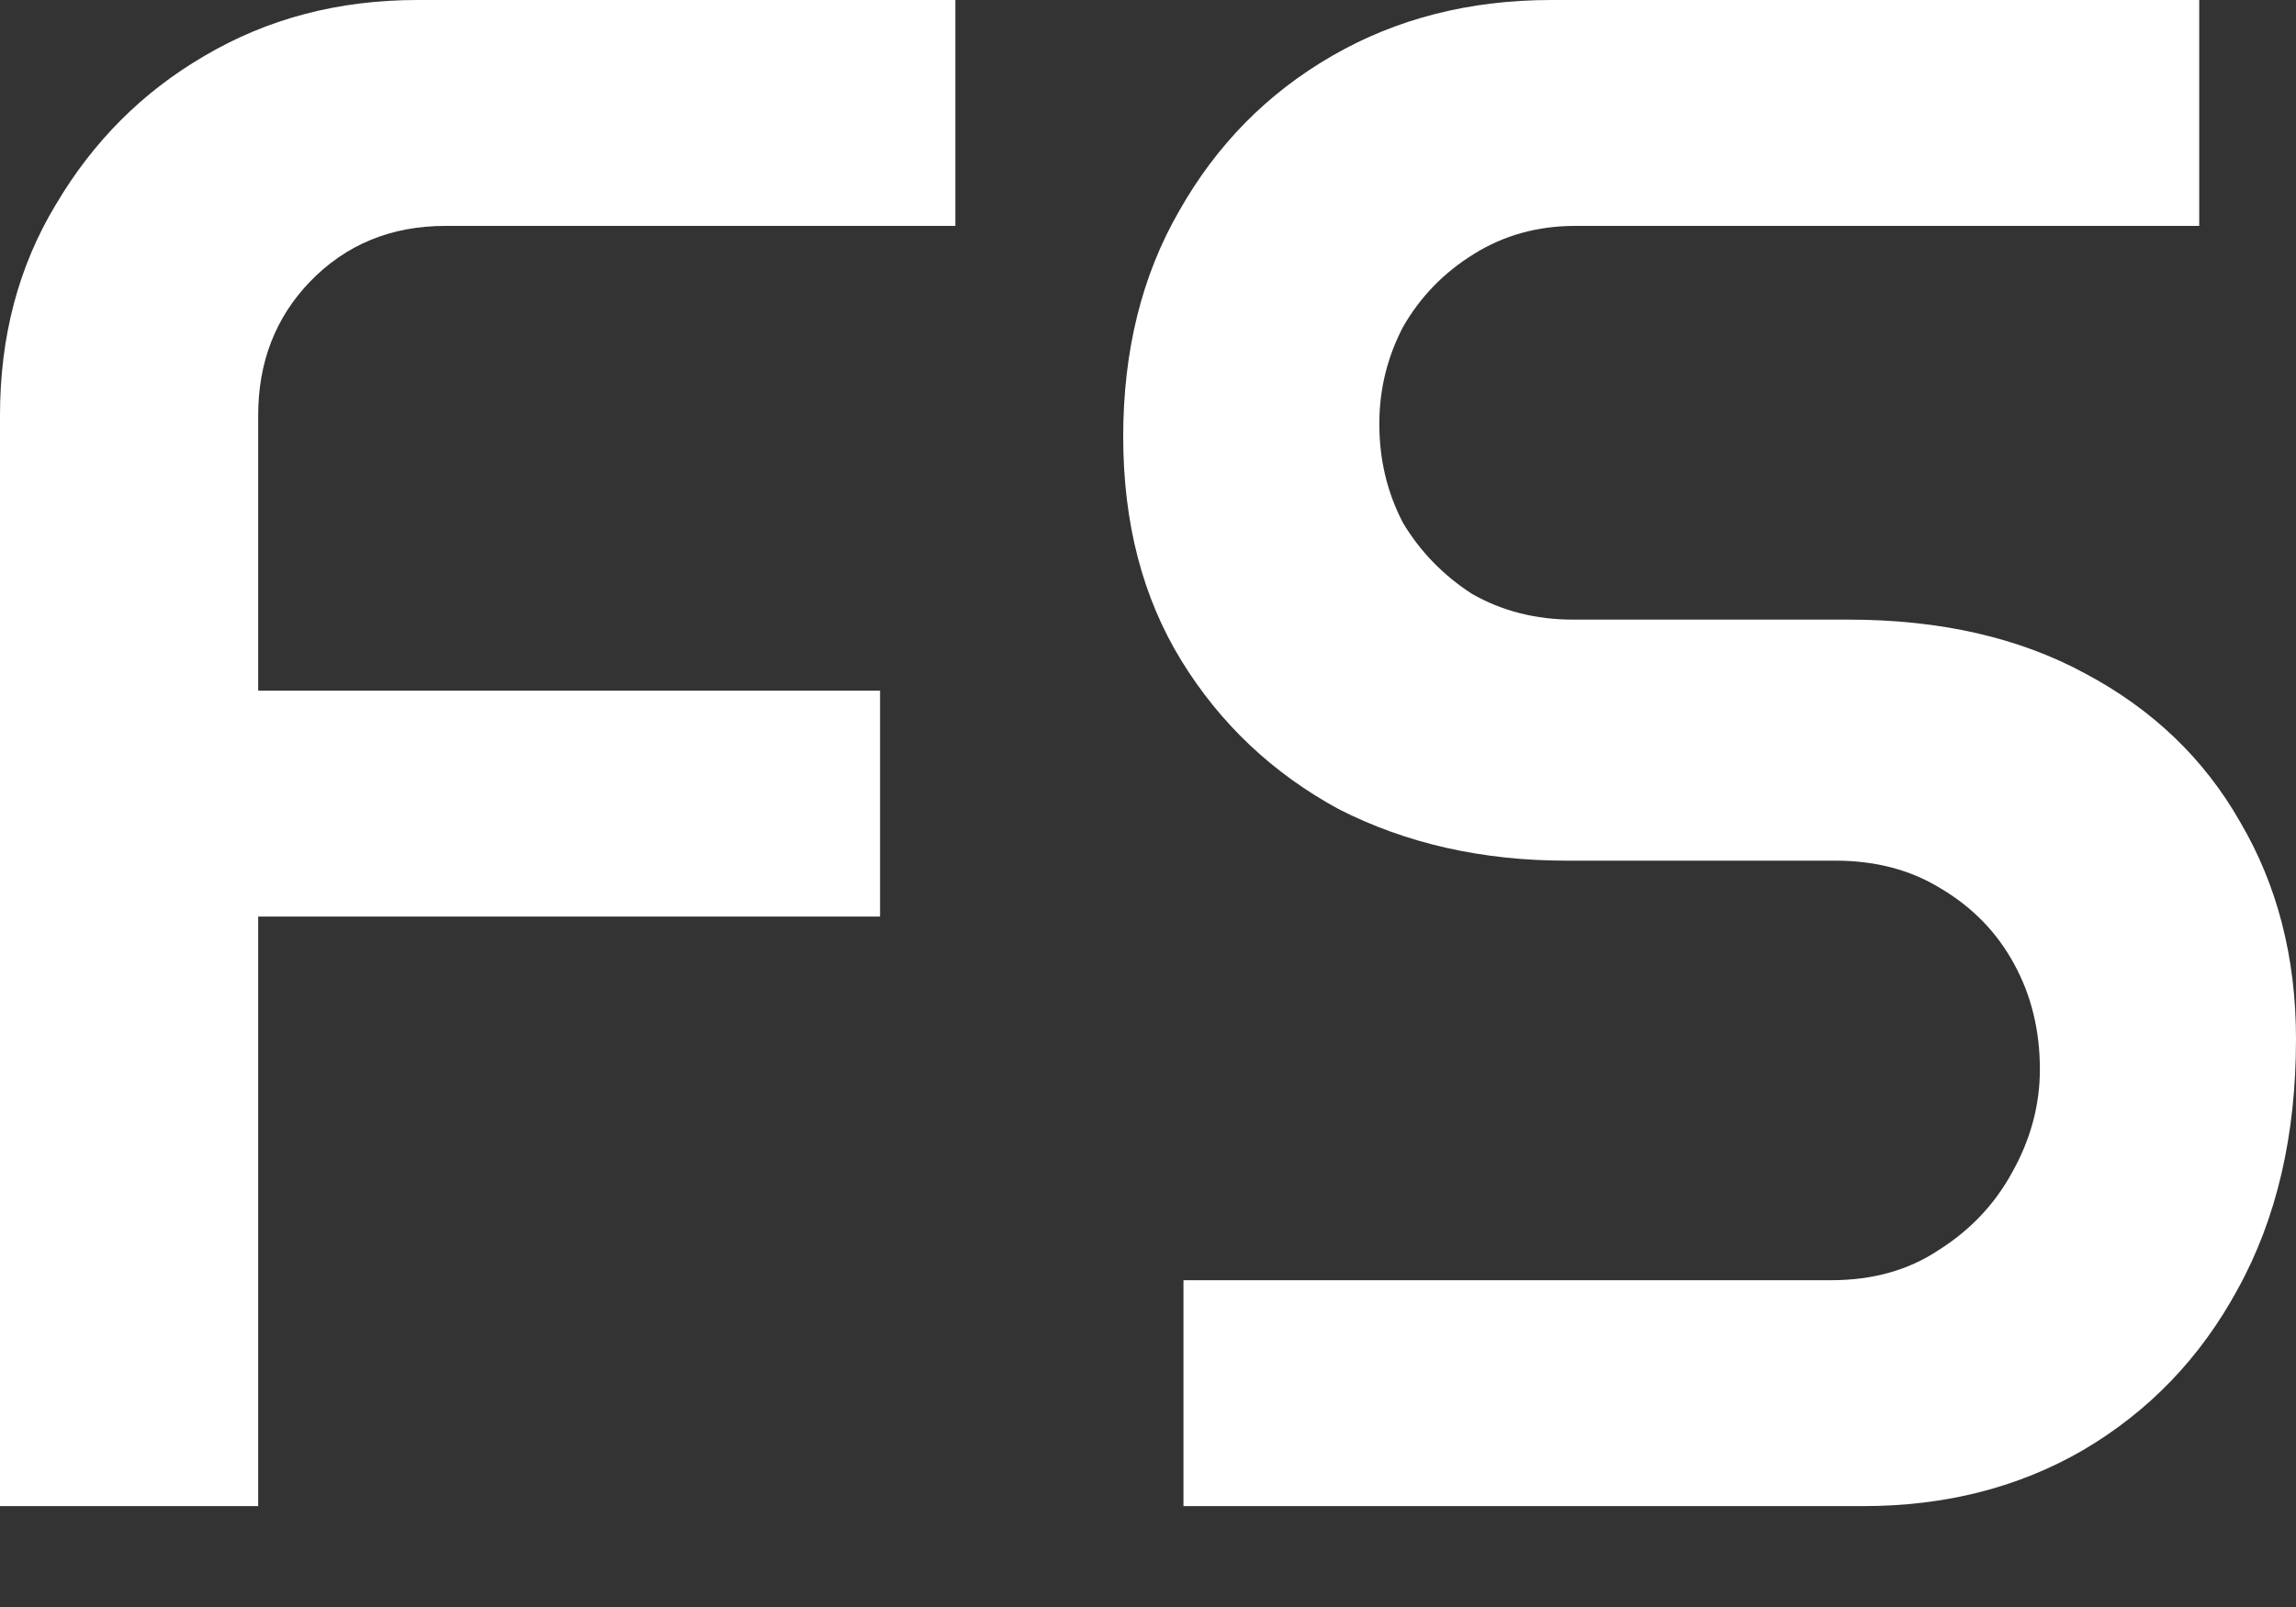 <svg width="20" height="14" viewBox="0 0 20 14" fill="none" xmlns="http://www.w3.org/2000/svg">
<rect x="0" y="0" width="20" height="14" fill="#333333" stroke="none"/>
<path d="M0 13.121V3.618C0 2.93 0.162 2.318 0.487 1.781C0.812 1.231 1.243 0.8 1.781 0.487C2.331 0.162 2.949 0 3.636 0H8.322V1.968H3.88C3.405 1.968 3.012 2.131 2.699 2.455C2.399 2.768 2.249 3.155 2.249 3.618V6.017H7.666V7.985H2.249V13.121H0Z" fill="white"/>
<path d="M10.309 13.121V11.153H15.951C16.314 11.153 16.626 11.065 16.888 10.89C17.163 10.716 17.376 10.491 17.526 10.216C17.688 9.928 17.769 9.628 17.769 9.316C17.769 8.979 17.695 8.672 17.544 8.397C17.395 8.123 17.182 7.904 16.907 7.741C16.645 7.579 16.339 7.498 15.989 7.498H13.646C12.908 7.498 12.246 7.348 11.659 7.048C11.084 6.735 10.628 6.304 10.29 5.754C9.953 5.205 9.784 4.555 9.784 3.805C9.784 3.055 9.947 2.399 10.272 1.837C10.597 1.262 11.04 0.812 11.603 0.487C12.165 0.162 12.802 0 13.514 0H19.157V1.968H13.721C13.396 1.968 13.102 2.049 12.84 2.212C12.577 2.374 12.371 2.587 12.221 2.849C12.084 3.112 12.015 3.393 12.015 3.693C12.015 4.005 12.084 4.292 12.221 4.555C12.371 4.805 12.571 5.011 12.821 5.173C13.083 5.323 13.377 5.398 13.702 5.398H16.101C16.901 5.398 17.588 5.555 18.163 5.867C18.75 6.179 19.2 6.61 19.513 7.16C19.837 7.71 20 8.341 20 9.053C20 9.891 19.831 10.616 19.494 11.228C19.169 11.828 18.719 12.296 18.144 12.634C17.582 12.959 16.945 13.121 16.232 13.121H10.309Z" fill="white"/>
</svg>
